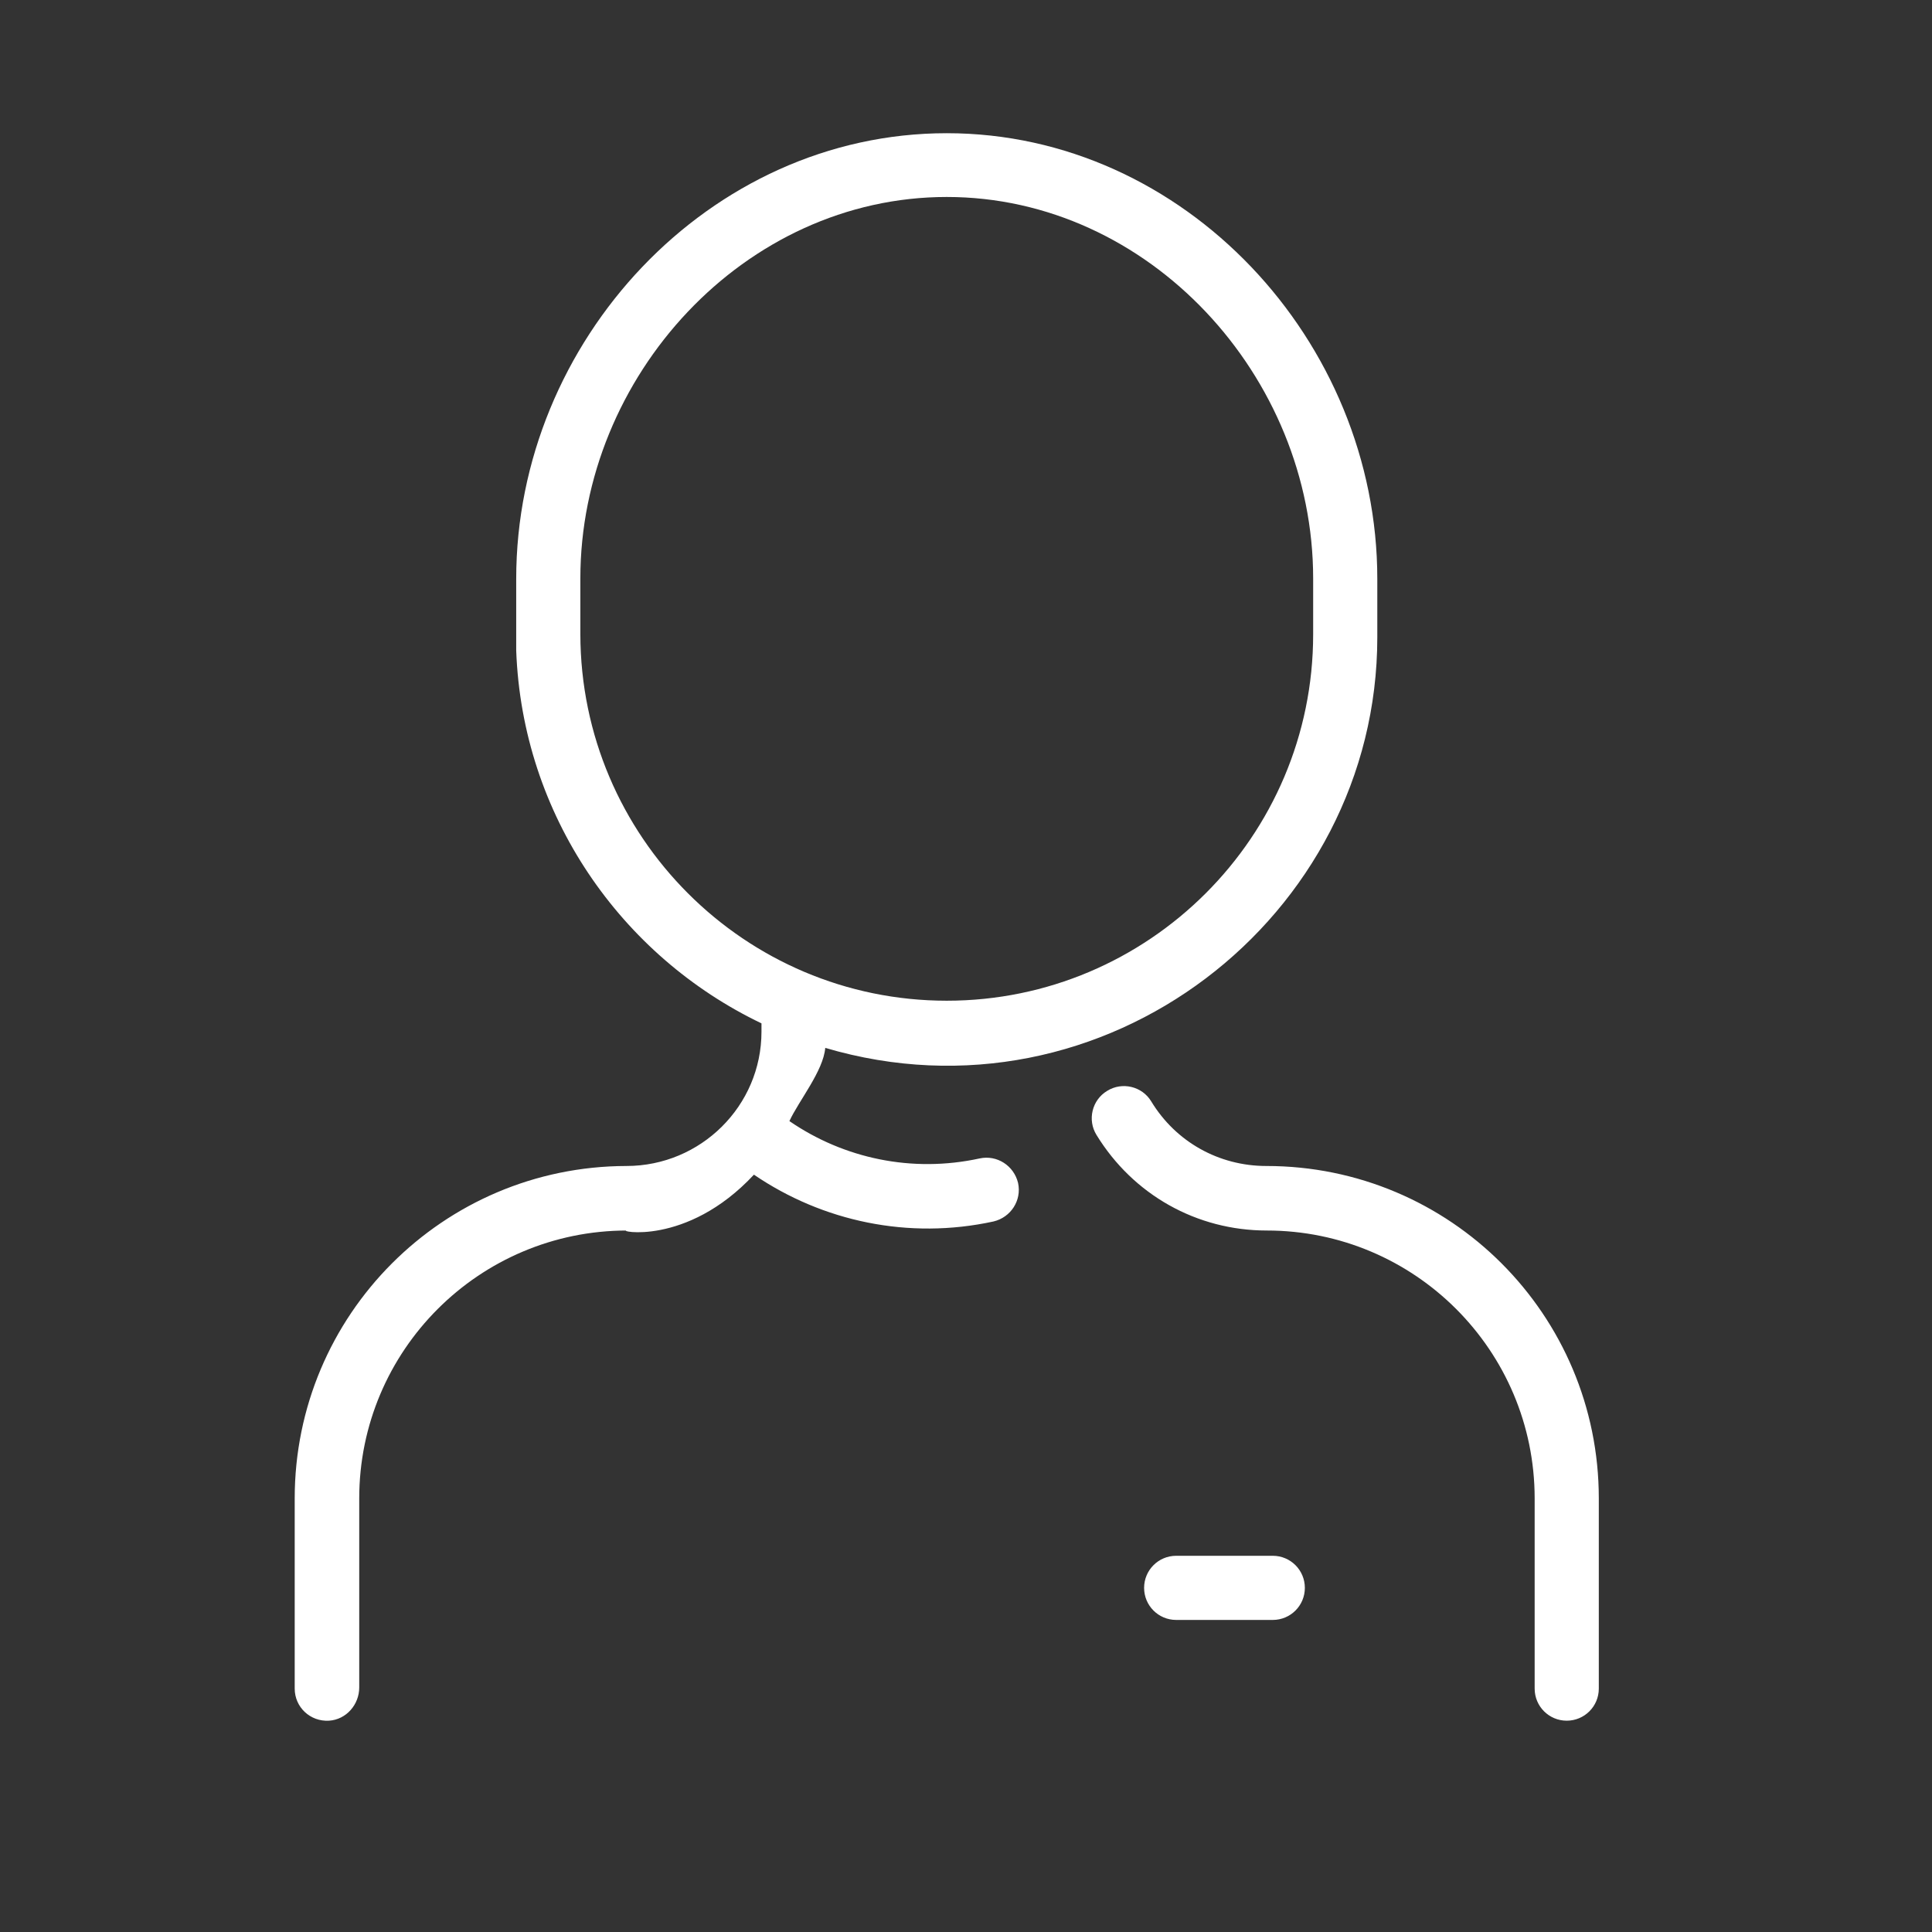 <?xml version="1.0" encoding="utf-8"?>
<!-- Generator: Adobe Illustrator 24.0.0, SVG Export Plug-In . SVG Version: 6.00 Build 0)  -->
<svg version="1.1" id="Layer_1" xmlns="http://www.w3.org/2000/svg" xmlns:xlink="http://www.w3.org/1999/xlink" x="0px" y="0px"
	 viewBox="0 0 512 512" style="enable-background:new 0 0 512 512;" xml:space="preserve">
<rect x="0" y="0" width="512" height="512" fill="#333333" stroke="none"/>
<style type="text/css">
	.st0{fill:#FFDC67;}
	.st1{fill:#F9F5F5;}
	.st2{fill:#FFB957;}
	.st3{fill:#E2D8EC;}
	.st4{fill:#7DA8FF;}
	.st5{fill:#FF5856;}
	.st6{fill:#F54745;}
	.st7{fill:#FFB456;}
	.st8{fill:#FF9A56;}
	.st9{fill:#365E7D;}
	.st10{fill:#7092FF;}
	.st11{fill:#FFFFFF;}
	.st12{fill:#194E8C;}
	.st13{opacity:0.4;fill:#194E8C;}
	.st14{fill:#FFFFFF;stroke:#194E8C;stroke-width:4;stroke-miterlimit:10;}
	.st15{fill:#596063;}
	.st16{fill:#A3D4F7;}
	.st17{fill:#E9EEF2;}
	.st18{fill:#D0D2D4;}
	.st19{fill:#3397E8;}
	.st20{fill:#6A7073;}
	.st21{opacity:0.54;fill:#7FACFA;}
	.st22{fill:#A4C2F7;}
	.st23{fill:#E8EDFC;}
	.st24{fill:#CAD9FC;}
	.st25{fill:#7FACFA;}
	.st26{fill:#931D27;}
</style>
<path class="st11" d="M423.7,397.1v50.4c0,4.7-3.8,8.5-8.5,8.5s-8.5-3.8-8.5-8.5v-50.4c0-39.2-31.8-71-71-71
	c-18.6,0-35.4-9.5-45.1-25.3c-2.5-4-1.2-9.3,2.8-11.7c4-2.5,9.3-1.2,11.7,2.8c6.5,10.7,17.9,17.1,30.5,17.1
	C384.3,309,423.7,348.4,423.7,397.1L423.7,397.1z M136.8,154.3v-0.9c0-63,51.1-118.1,114.1-118.1h0c63,0,114.1,55.1,114.1,118.1
	v15.5c0,74.2-72.5,130.6-146.3,108.8c-0.5,6.1-7,14-9.5,19.4c14.4,9.9,32.5,13.8,50.4,9.9c4.6-1,9.1,1.9,10.2,6.5h0
	c1,4.6-1.9,9.1-6.5,10.2c-22.5,4.9-45.3,0-63.5-12.4c-18,19.3-36.8,14.8-33.6,14.8c-39.2,0-71,31.8-71,71v50.1c0,4.5-3.4,8.5-8,8.8
	c-5,0.3-9.1-3.6-9.1-8.5v-50.4c0-48.6,39.3-88,87.9-88.1c19.7,0,35.8-15.9,35.8-35.6v-2.2c-37.2-17.8-63.4-55.2-65-98.8
	 M127.2,138.7 M250.9,265.2c53.5,0,97.1-43.5,97.1-97.1v-14.8c0-53.6-43.5-101.1-97.1-101.1h0c-53.6,0-97.1,47.5-97.1,101.1v14.8
	C153.9,221.7,197.4,265.2,250.9,265.2L250.9,265.2z M337.3,412.3h-25.6c-4.7,0-8.5,3.8-8.5,8.5s3.8,8.5,8.5,8.5h25.6
	c4.7,0,8.5-3.8,8.5-8.5S342,412.3,337.3,412.3z"/>
</svg>
